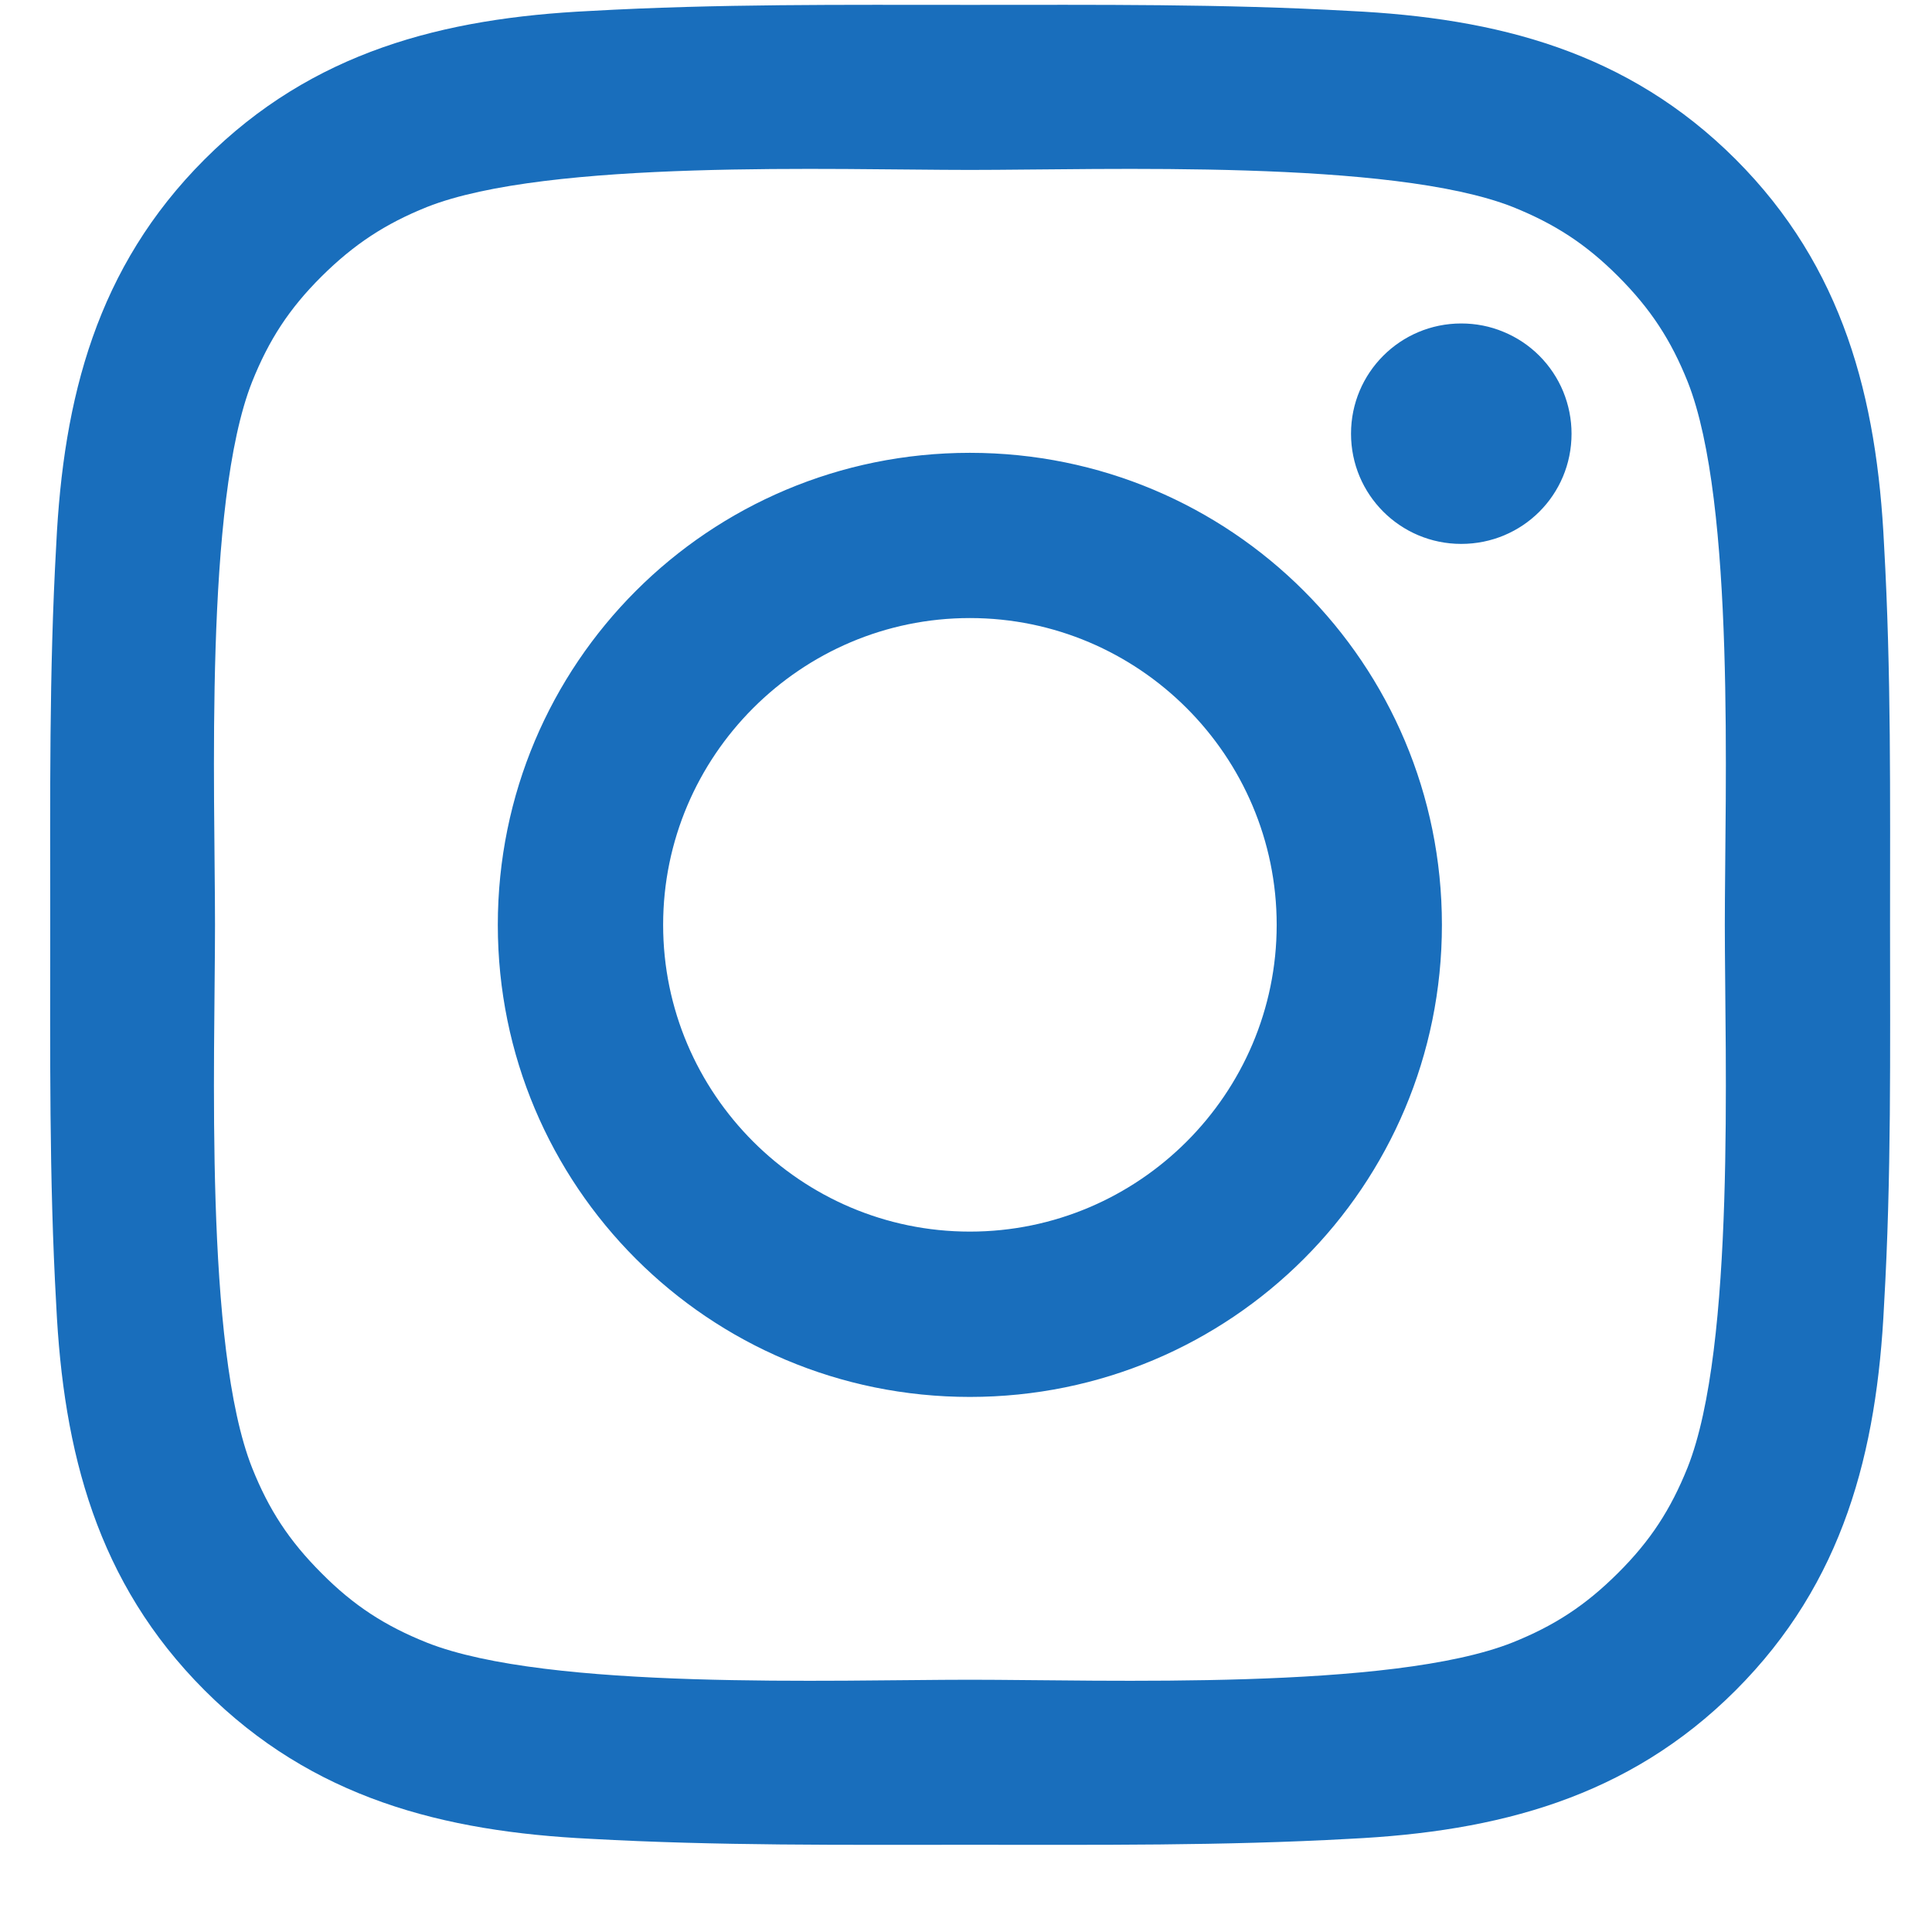 <svg width="21" height="21" viewBox="0 0 21 21" fill="none" xmlns="http://www.w3.org/2000/svg">
<path d="M10.542 4.922C7.703 4.922 5.411 7.213 5.411 10.053C5.411 12.892 7.703 15.184 10.542 15.184C13.382 15.184 15.673 12.892 15.673 10.053C15.673 7.213 13.382 4.922 10.542 4.922ZM10.542 13.387C8.706 13.387 7.208 11.889 7.208 10.053C7.208 8.216 8.706 6.718 10.542 6.718C12.379 6.718 13.877 8.216 13.877 10.053C13.877 11.889 12.379 13.387 10.542 13.387ZM15.883 3.516C15.221 3.516 14.685 4.051 14.685 4.714C14.685 5.377 15.221 5.912 15.883 5.912C16.547 5.912 17.082 5.38 17.082 4.714C17.082 4.557 17.051 4.401 16.991 4.255C16.931 4.11 16.843 3.978 16.731 3.866C16.62 3.755 16.488 3.667 16.342 3.607C16.197 3.546 16.041 3.516 15.883 3.516ZM20.544 10.053C20.544 8.672 20.557 7.303 20.479 5.925C20.402 4.324 20.036 2.903 18.866 1.732C17.692 0.559 16.274 0.196 14.673 0.119C13.292 0.041 11.923 0.053 10.545 0.053C9.164 0.053 7.796 0.041 6.417 0.119C4.816 0.196 3.395 0.561 2.224 1.732C1.051 2.905 0.688 4.324 0.611 5.925C0.533 7.306 0.546 8.674 0.546 10.053C0.546 11.431 0.533 12.802 0.611 14.181C0.688 15.782 1.054 17.203 2.224 18.373C3.398 19.547 4.816 19.909 6.417 19.987C7.798 20.064 9.166 20.052 10.545 20.052C11.926 20.052 13.294 20.064 14.673 19.987C16.274 19.909 17.695 19.544 18.866 18.373C20.039 17.2 20.402 15.782 20.479 14.181C20.559 12.802 20.544 11.434 20.544 10.053ZM18.343 15.952C18.16 16.407 17.94 16.747 17.587 17.098C17.234 17.45 16.897 17.67 16.441 17.853C15.126 18.376 12.001 18.258 10.542 18.258C9.084 18.258 5.957 18.376 4.641 17.855C4.186 17.673 3.845 17.453 3.495 17.1C3.142 16.747 2.922 16.41 2.74 15.954C2.219 14.636 2.337 11.511 2.337 10.053C2.337 8.594 2.219 5.467 2.74 4.151C2.922 3.696 3.142 3.356 3.495 3.005C3.848 2.655 4.186 2.433 4.641 2.25C5.957 1.73 9.084 1.847 10.542 1.847C12.001 1.847 15.128 1.73 16.444 2.25C16.899 2.433 17.239 2.653 17.59 3.005C17.942 3.358 18.163 3.696 18.345 4.151C18.866 5.467 18.748 8.594 18.748 10.053C18.748 11.511 18.866 14.636 18.343 15.952Z" fill="#196EBC"/>
</svg>

